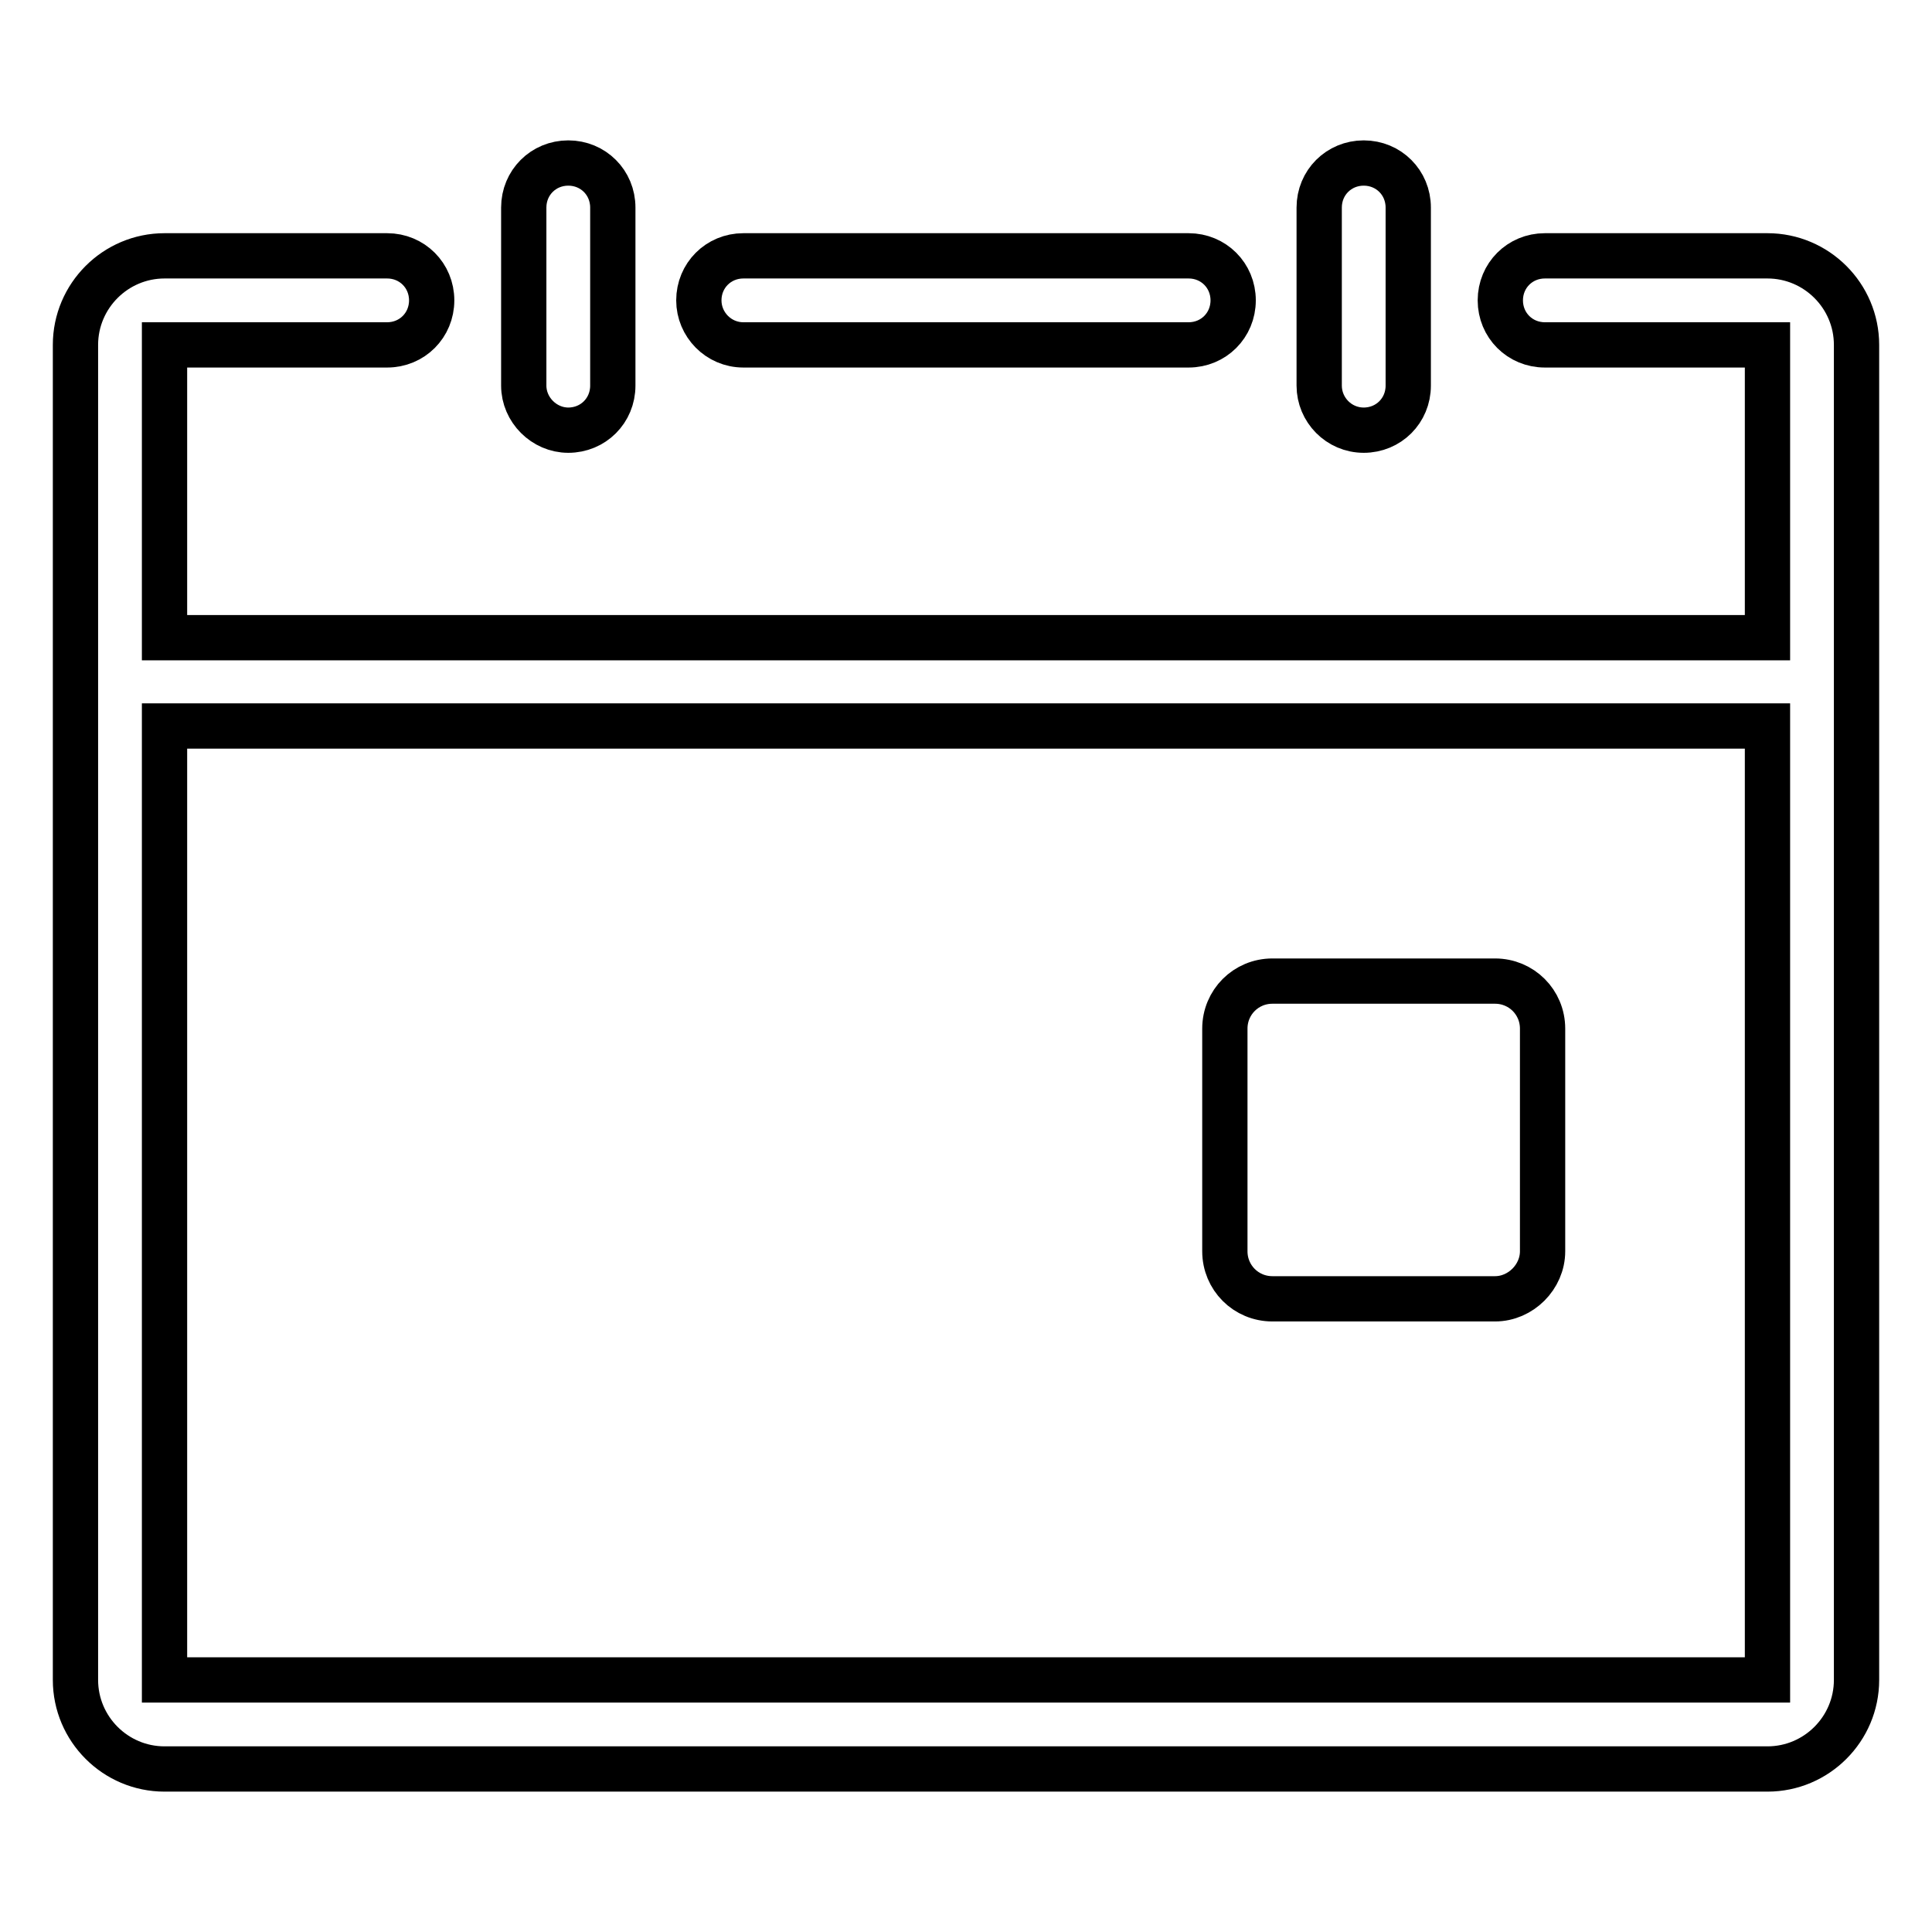 <?xml version="1.0" encoding="utf-8"?>
<!-- Svg Vector Icons : http://www.onlinewebfonts.com/icon -->
<!DOCTYPE svg PUBLIC "-//W3C//DTD SVG 1.1//EN" "http://www.w3.org/Graphics/SVG/1.1/DTD/svg11.dtd">
<svg version="1.1" xmlns="http://www.w3.org/2000/svg" xmlns:xlink="http://www.w3.org/1999/xlink" x="0px" y="0px" viewBox="0 0 256 256" enable-background="new 0 0 256 256" xml:space="preserve">
<g> <path stroke-width="6" fill-opacity="0" stroke="#000000"  d="M180.7,57c3.3,0,5.9-2.6,5.9-5.9V27.5c0-3.3-2.6-5.9-5.9-5.9s-5.9,2.6-5.9,5.9v23.6 C174.8,54.3,177.4,57,180.7,57z M75.3,57c3.3,0,5.9-2.6,5.9-5.9V27.5c0-3.3-2.6-5.9-5.9-5.9s-5.9,2.6-5.9,5.9v23.6 C69.4,54.3,72.1,57,75.3,57z"/> <path stroke-width="6" fill-opacity="0" stroke="#000000"  d="M234.2,33.9h-29.5c-3.3,0-5.9,2.6-5.9,5.9c0,3.3,2.6,5.9,5.9,5.9h29.5v38.8H21.8V45.7h29.5 c3.3,0,5.9-2.6,5.9-5.9c0-3.3-2.6-5.9-5.9-5.9H21.8c-6.5,0-11.8,5.3-11.8,11.8v176.9c0,6.5,5.3,11.8,11.8,11.8h212.4 c6.5,0,11.8-5.3,11.8-11.8V45.7C246,39.2,240.7,33.9,234.2,33.9z M21.8,222.6V96.2h212.4v126.4L21.8,222.6L21.8,222.6z"/> <path stroke-width="6" fill-opacity="0" stroke="#000000"  d="M98.5,45.7h59c3.3,0,5.9-2.6,5.9-5.9c0-3.3-2.6-5.9-5.9-5.9h-59c-3.3,0-5.9,2.6-5.9,5.9 C92.6,43,95.2,45.7,98.5,45.7z M198.1,172.1h-29.5c-3.5,0-6.3-2.8-6.3-6.3v-29.5c0-3.5,2.8-6.3,6.3-6.3h29.5c3.5,0,6.3,2.8,6.3,6.3 v29.5C204.4,169.2,201.5,172.1,198.1,172.1z"/></g>
</svg>